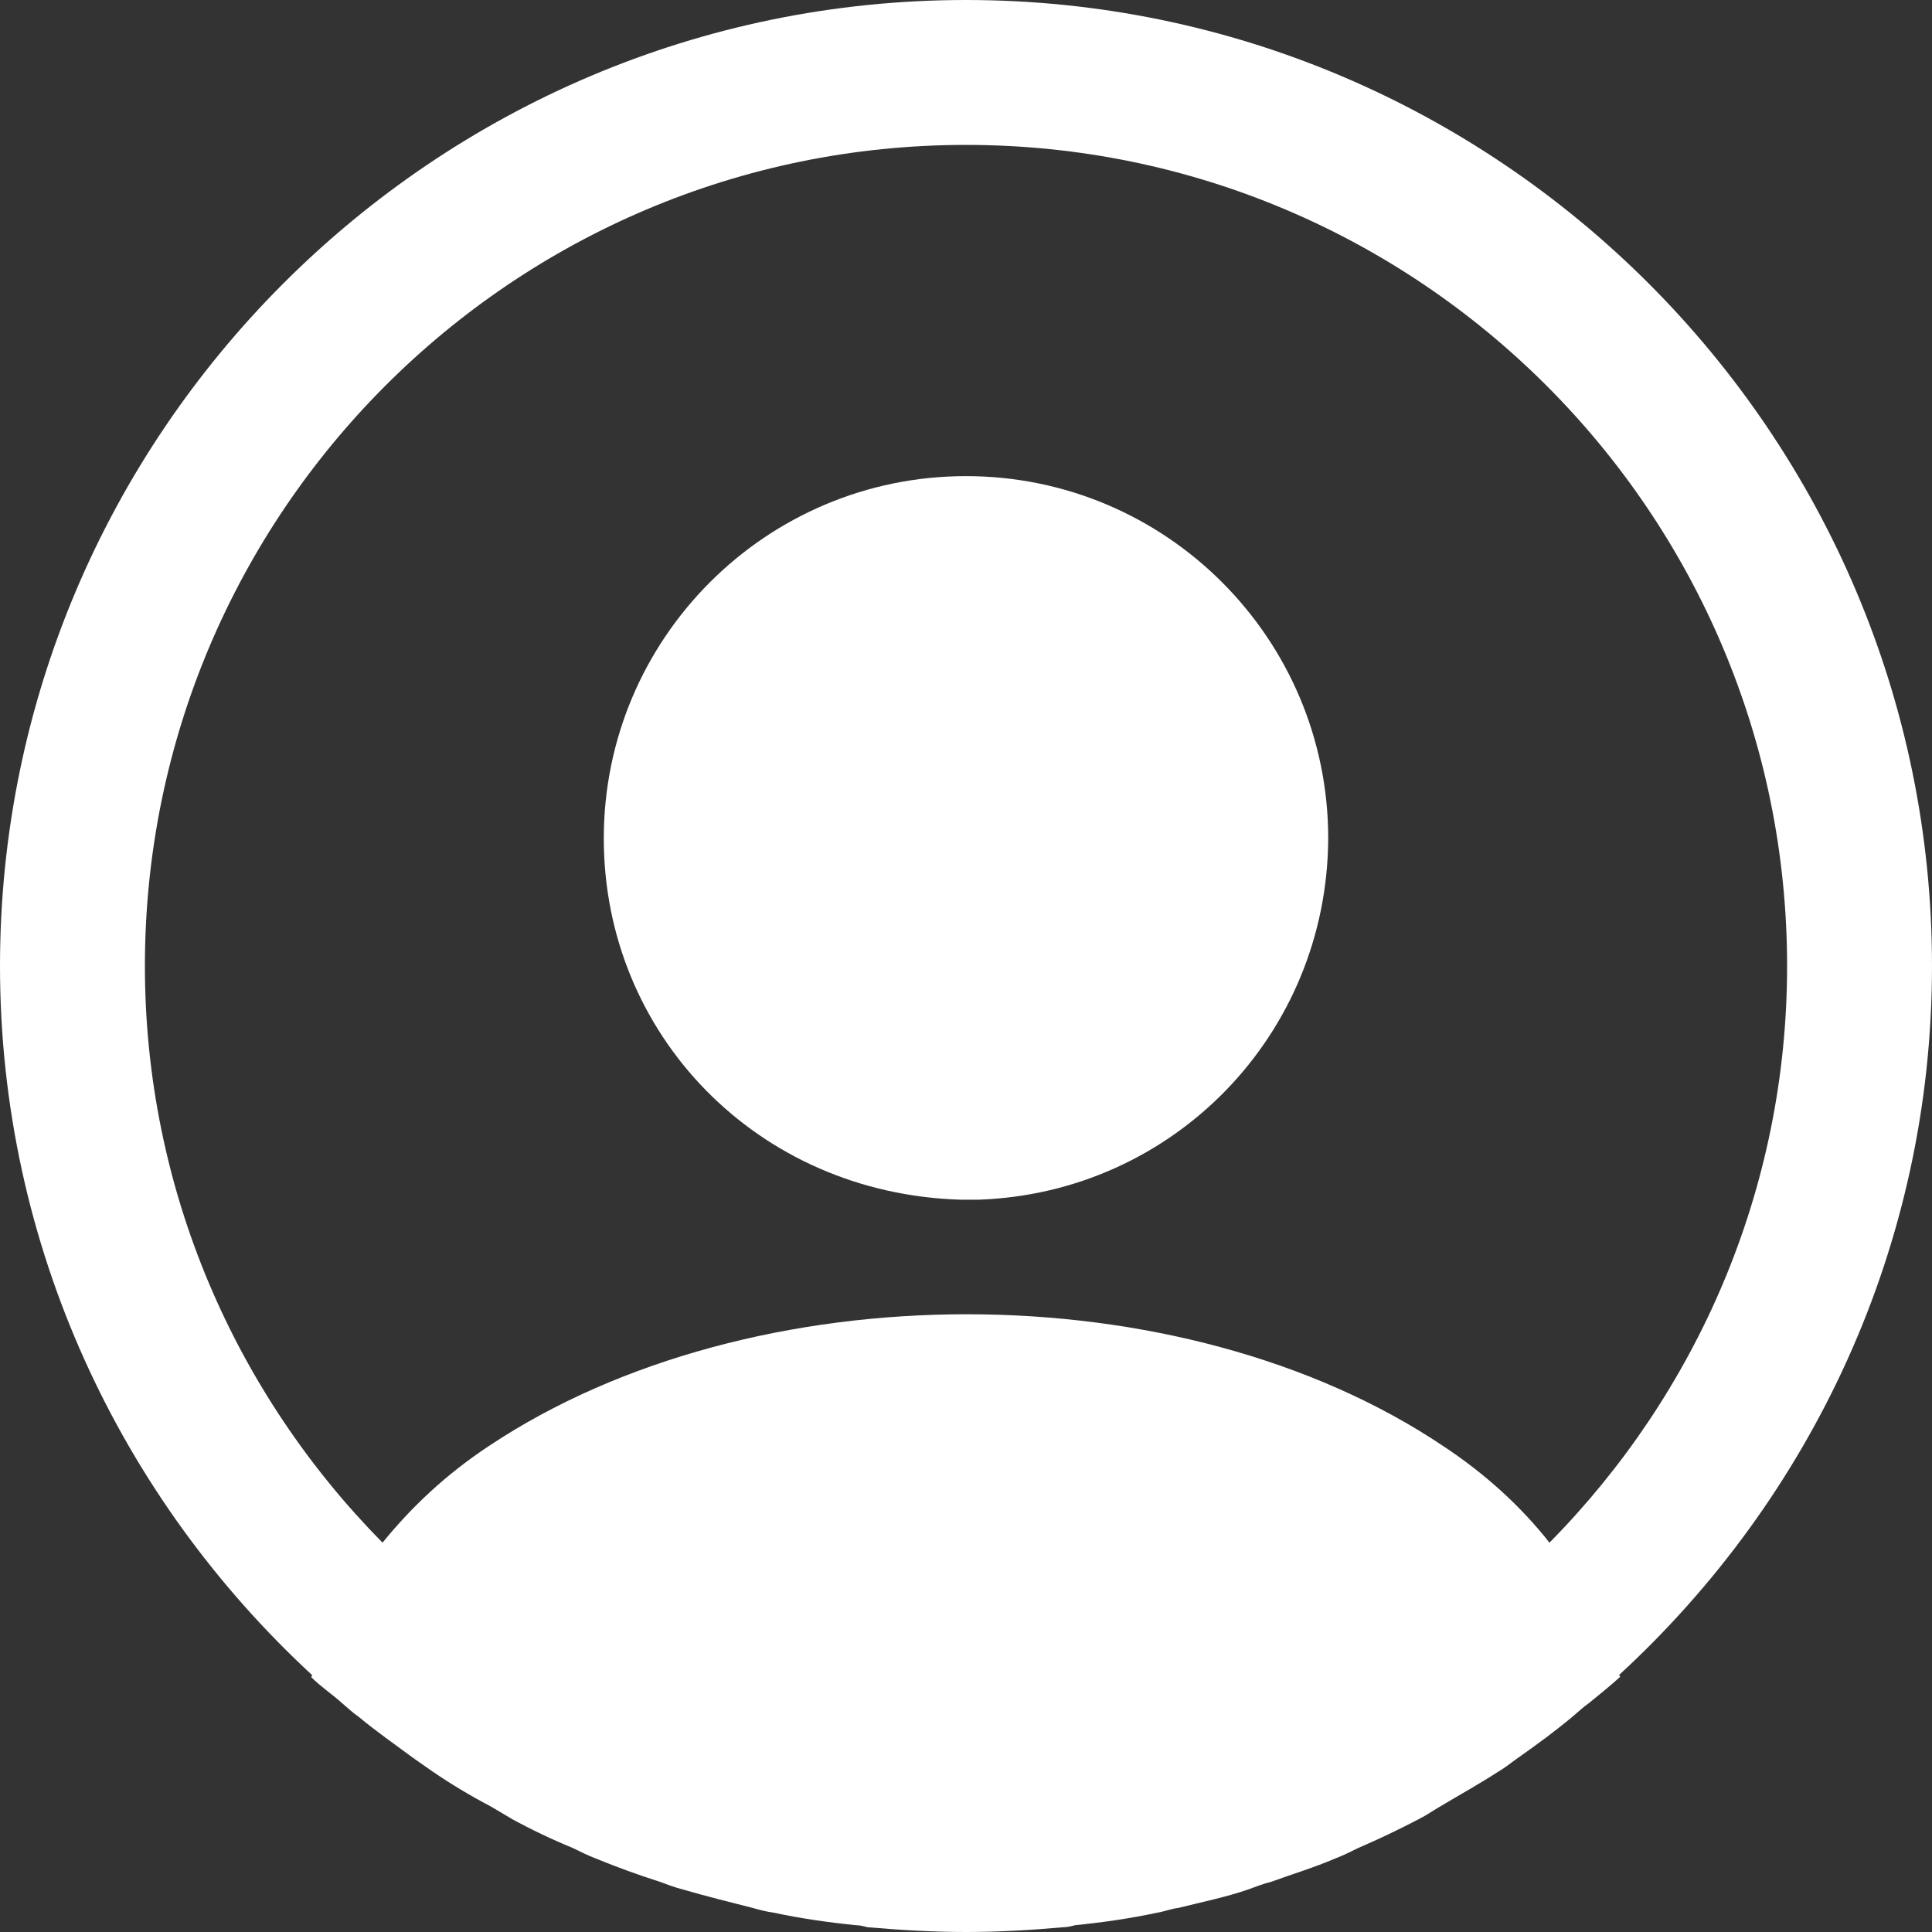 <svg width="27" height="27" viewBox="0 0 27 27" fill="none" xmlns="http://www.w3.org/2000/svg">
<rect x="0" y="0" width="27" height="27" fill="#333333" stroke="none"/>
<path d="M27 13.5C27 6.061 20.939 0 13.5 0C6.061 0 0 6.061 0 13.5C0 17.415 1.688 20.939 4.361 23.409C4.361 23.422 4.361 23.422 4.347 23.436C4.482 23.571 4.644 23.679 4.779 23.8C4.86 23.868 4.928 23.936 5.008 23.989C5.252 24.192 5.521 24.381 5.778 24.57C5.872 24.637 5.954 24.692 6.048 24.759C6.304 24.934 6.574 25.096 6.858 25.245C6.952 25.299 7.061 25.366 7.155 25.421C7.425 25.569 7.708 25.704 8.005 25.826C8.114 25.88 8.222 25.933 8.329 25.974C8.627 26.096 8.924 26.203 9.22 26.298C9.329 26.338 9.437 26.379 9.544 26.406C9.868 26.5 10.193 26.581 10.517 26.663C10.611 26.689 10.706 26.716 10.813 26.73C11.191 26.811 11.569 26.865 11.961 26.905C12.015 26.905 12.069 26.919 12.123 26.933C12.582 26.973 13.041 27 13.5 27C13.959 27 14.418 26.973 14.864 26.933C14.918 26.933 14.972 26.919 15.025 26.905C15.417 26.865 15.795 26.811 16.173 26.73C16.267 26.716 16.362 26.676 16.47 26.663C16.794 26.581 17.131 26.514 17.442 26.406C17.55 26.366 17.658 26.325 17.766 26.298C18.063 26.19 18.373 26.096 18.657 25.974C18.765 25.933 18.873 25.88 18.981 25.826C19.265 25.704 19.548 25.569 19.831 25.421C19.939 25.366 20.034 25.299 20.128 25.245C20.398 25.083 20.669 24.934 20.939 24.759C21.033 24.705 21.114 24.637 21.209 24.57C21.479 24.381 21.735 24.192 21.978 23.989C22.059 23.922 22.127 23.855 22.207 23.8C22.356 23.679 22.505 23.558 22.64 23.436C22.64 23.422 22.64 23.422 22.626 23.409C25.312 20.939 27 17.415 27 13.5ZM20.169 20.209C16.511 17.753 10.517 17.753 6.831 20.209C6.237 20.601 5.751 21.06 5.346 21.559C3.294 19.48 2.025 16.632 2.025 13.5C2.025 7.168 7.168 2.025 13.5 2.025C19.831 2.025 24.975 7.168 24.975 13.5C24.975 16.632 23.706 19.48 21.654 21.559C21.262 21.06 20.763 20.601 20.169 20.209Z" fill="white"/>
<path d="M13.5 6.654C10.706 6.654 8.438 8.922 8.438 11.717C8.438 14.457 10.584 16.685 13.432 16.766C13.473 16.766 13.527 16.766 13.554 16.766C13.581 16.766 13.621 16.766 13.649 16.766C13.662 16.766 13.675 16.766 13.675 16.766C16.402 16.671 18.549 14.457 18.562 11.717C18.562 8.922 16.294 6.654 13.5 6.654Z" fill="white"/>
</svg>
